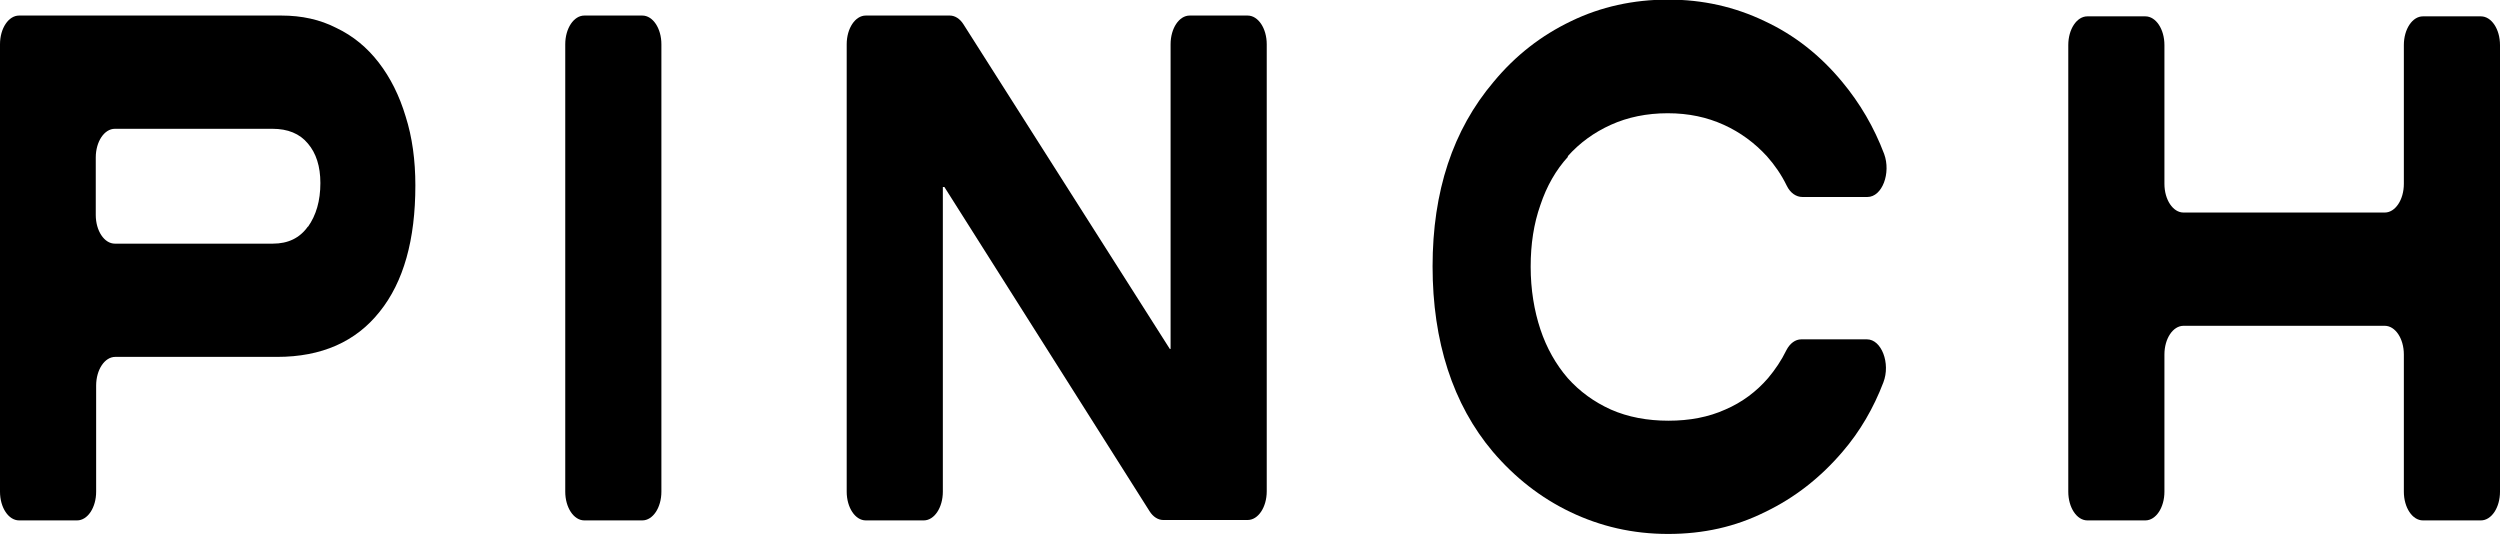 <svg xmlns="http://www.w3.org/2000/svg" fill="none" viewBox="0 0 131 28" height="28" width="131">
<g clip-path="url(#clip0_156_871)">
<path fill="black" d="M19.848 3.281C19.236 2.487 18.502 1.881 17.624 1.463C16.768 1.024 15.809 0.815 14.748 0.815H1C0.449 0.815 0 1.484 0 2.319V25.764C0 26.6 0.449 27.269 1 27.269H4.039C4.59 27.269 5.038 26.6 5.038 25.764V20.206C5.038 19.37 5.487 18.701 6.038 18.701H14.524C16.849 18.701 18.644 17.907 19.889 16.34C21.153 14.773 21.765 12.558 21.765 9.716C21.765 8.4 21.602 7.188 21.255 6.101C20.929 5.015 20.46 4.075 19.848 3.281ZM16.135 11.869C15.707 12.475 15.095 12.767 14.299 12.767H6.018C5.467 12.767 5.018 12.098 5.018 11.263V8.254C5.018 7.418 5.467 6.749 6.018 6.749H14.279C15.075 6.749 15.707 7 16.135 7.522C16.564 8.024 16.788 8.713 16.788 9.591C16.788 10.531 16.564 11.284 16.135 11.889V11.869Z"></path>
<path fill="black" d="M30.618 27.269H33.658C34.209 27.269 34.657 26.6 34.657 25.764V2.319C34.657 1.484 34.209 0.815 33.658 0.815H30.618C30.068 0.815 29.619 1.484 29.619 2.319V25.764C29.619 26.6 30.068 27.269 30.618 27.269Z"></path>
<path fill="black" d="M61.359 18.284H61.298L50.486 1.275C50.303 0.982 50.038 0.815 49.773 0.815H45.366C44.816 0.815 44.367 1.484 44.367 2.319V25.764C44.367 26.6 44.816 27.269 45.366 27.269H48.406C48.956 27.269 49.405 26.6 49.405 25.764V9.8H49.487L60.237 26.788C60.42 27.081 60.686 27.248 60.951 27.248H65.377C65.928 27.248 66.377 26.579 66.377 25.743V2.319C66.377 1.484 65.928 0.815 65.377 0.815H62.338C61.787 0.815 61.339 1.484 61.339 2.319V18.284H61.359Z"></path>
<path fill="black" d="M125.962 2.361V9.633C125.962 10.469 125.513 11.137 124.962 11.137H114.416C113.865 11.137 113.416 10.469 113.416 9.633V2.361C113.416 1.525 112.968 0.857 112.417 0.857H109.377C108.827 0.857 108.378 1.525 108.378 2.361V25.764C108.378 26.6 108.827 27.269 109.377 27.269H112.417C112.968 27.269 113.416 26.6 113.416 25.764V18.576C113.416 17.74 113.865 17.072 114.416 17.072H124.962C125.513 17.072 125.962 17.74 125.962 18.576V25.764C125.962 26.6 126.41 27.269 126.961 27.269H130C130.551 27.269 131 26.6 131 25.764V2.361C131 1.525 130.551 0.857 130 0.857H126.961C126.41 0.857 125.962 1.525 125.962 2.361Z"></path>
<path fill="black" d="M82.145 8.191C82.778 7.481 83.532 6.937 84.409 6.54C85.287 6.143 86.286 5.934 87.388 5.934C88.489 5.934 89.448 6.143 90.325 6.54C91.202 6.937 91.957 7.501 92.589 8.191C92.997 8.651 93.344 9.152 93.629 9.737C93.813 10.113 94.119 10.322 94.445 10.322H97.852C98.627 10.322 99.096 9.069 98.729 8.066C98.199 6.666 97.465 5.412 96.526 4.284C95.384 2.904 94.037 1.839 92.467 1.107C90.896 0.355 89.223 -0.021 87.408 -0.021C85.593 -0.021 83.879 0.355 82.329 1.107C80.758 1.86 79.412 2.904 78.269 4.284C76.127 6.812 75.067 10.03 75.067 13.958C75.067 17.887 76.127 21.188 78.229 23.675C79.371 25.012 80.717 26.078 82.288 26.83C83.859 27.582 85.552 27.979 87.408 27.979C89.264 27.979 90.937 27.603 92.487 26.83C94.058 26.078 95.404 25.012 96.546 23.675C97.465 22.609 98.178 21.376 98.688 20.039C99.076 19.036 98.586 17.782 97.832 17.782H94.384C94.078 17.782 93.793 17.991 93.609 18.346C93.344 18.89 93.018 19.37 92.65 19.809C92.038 20.519 91.284 21.084 90.406 21.46C89.529 21.857 88.53 22.045 87.428 22.045C86.327 22.045 85.307 21.857 84.409 21.46C83.532 21.063 82.778 20.519 82.145 19.809C81.533 19.099 81.044 18.242 80.717 17.26C80.391 16.278 80.207 15.17 80.207 13.979C80.207 12.788 80.37 11.722 80.717 10.74C81.044 9.758 81.533 8.901 82.165 8.212L82.145 8.191Z"></path>
</g>
<defs>
<clipPath id="clip0_156_871">
<rect fill="white" height="28" width="131"></rect>
</clipPath>
</defs>
</svg>

